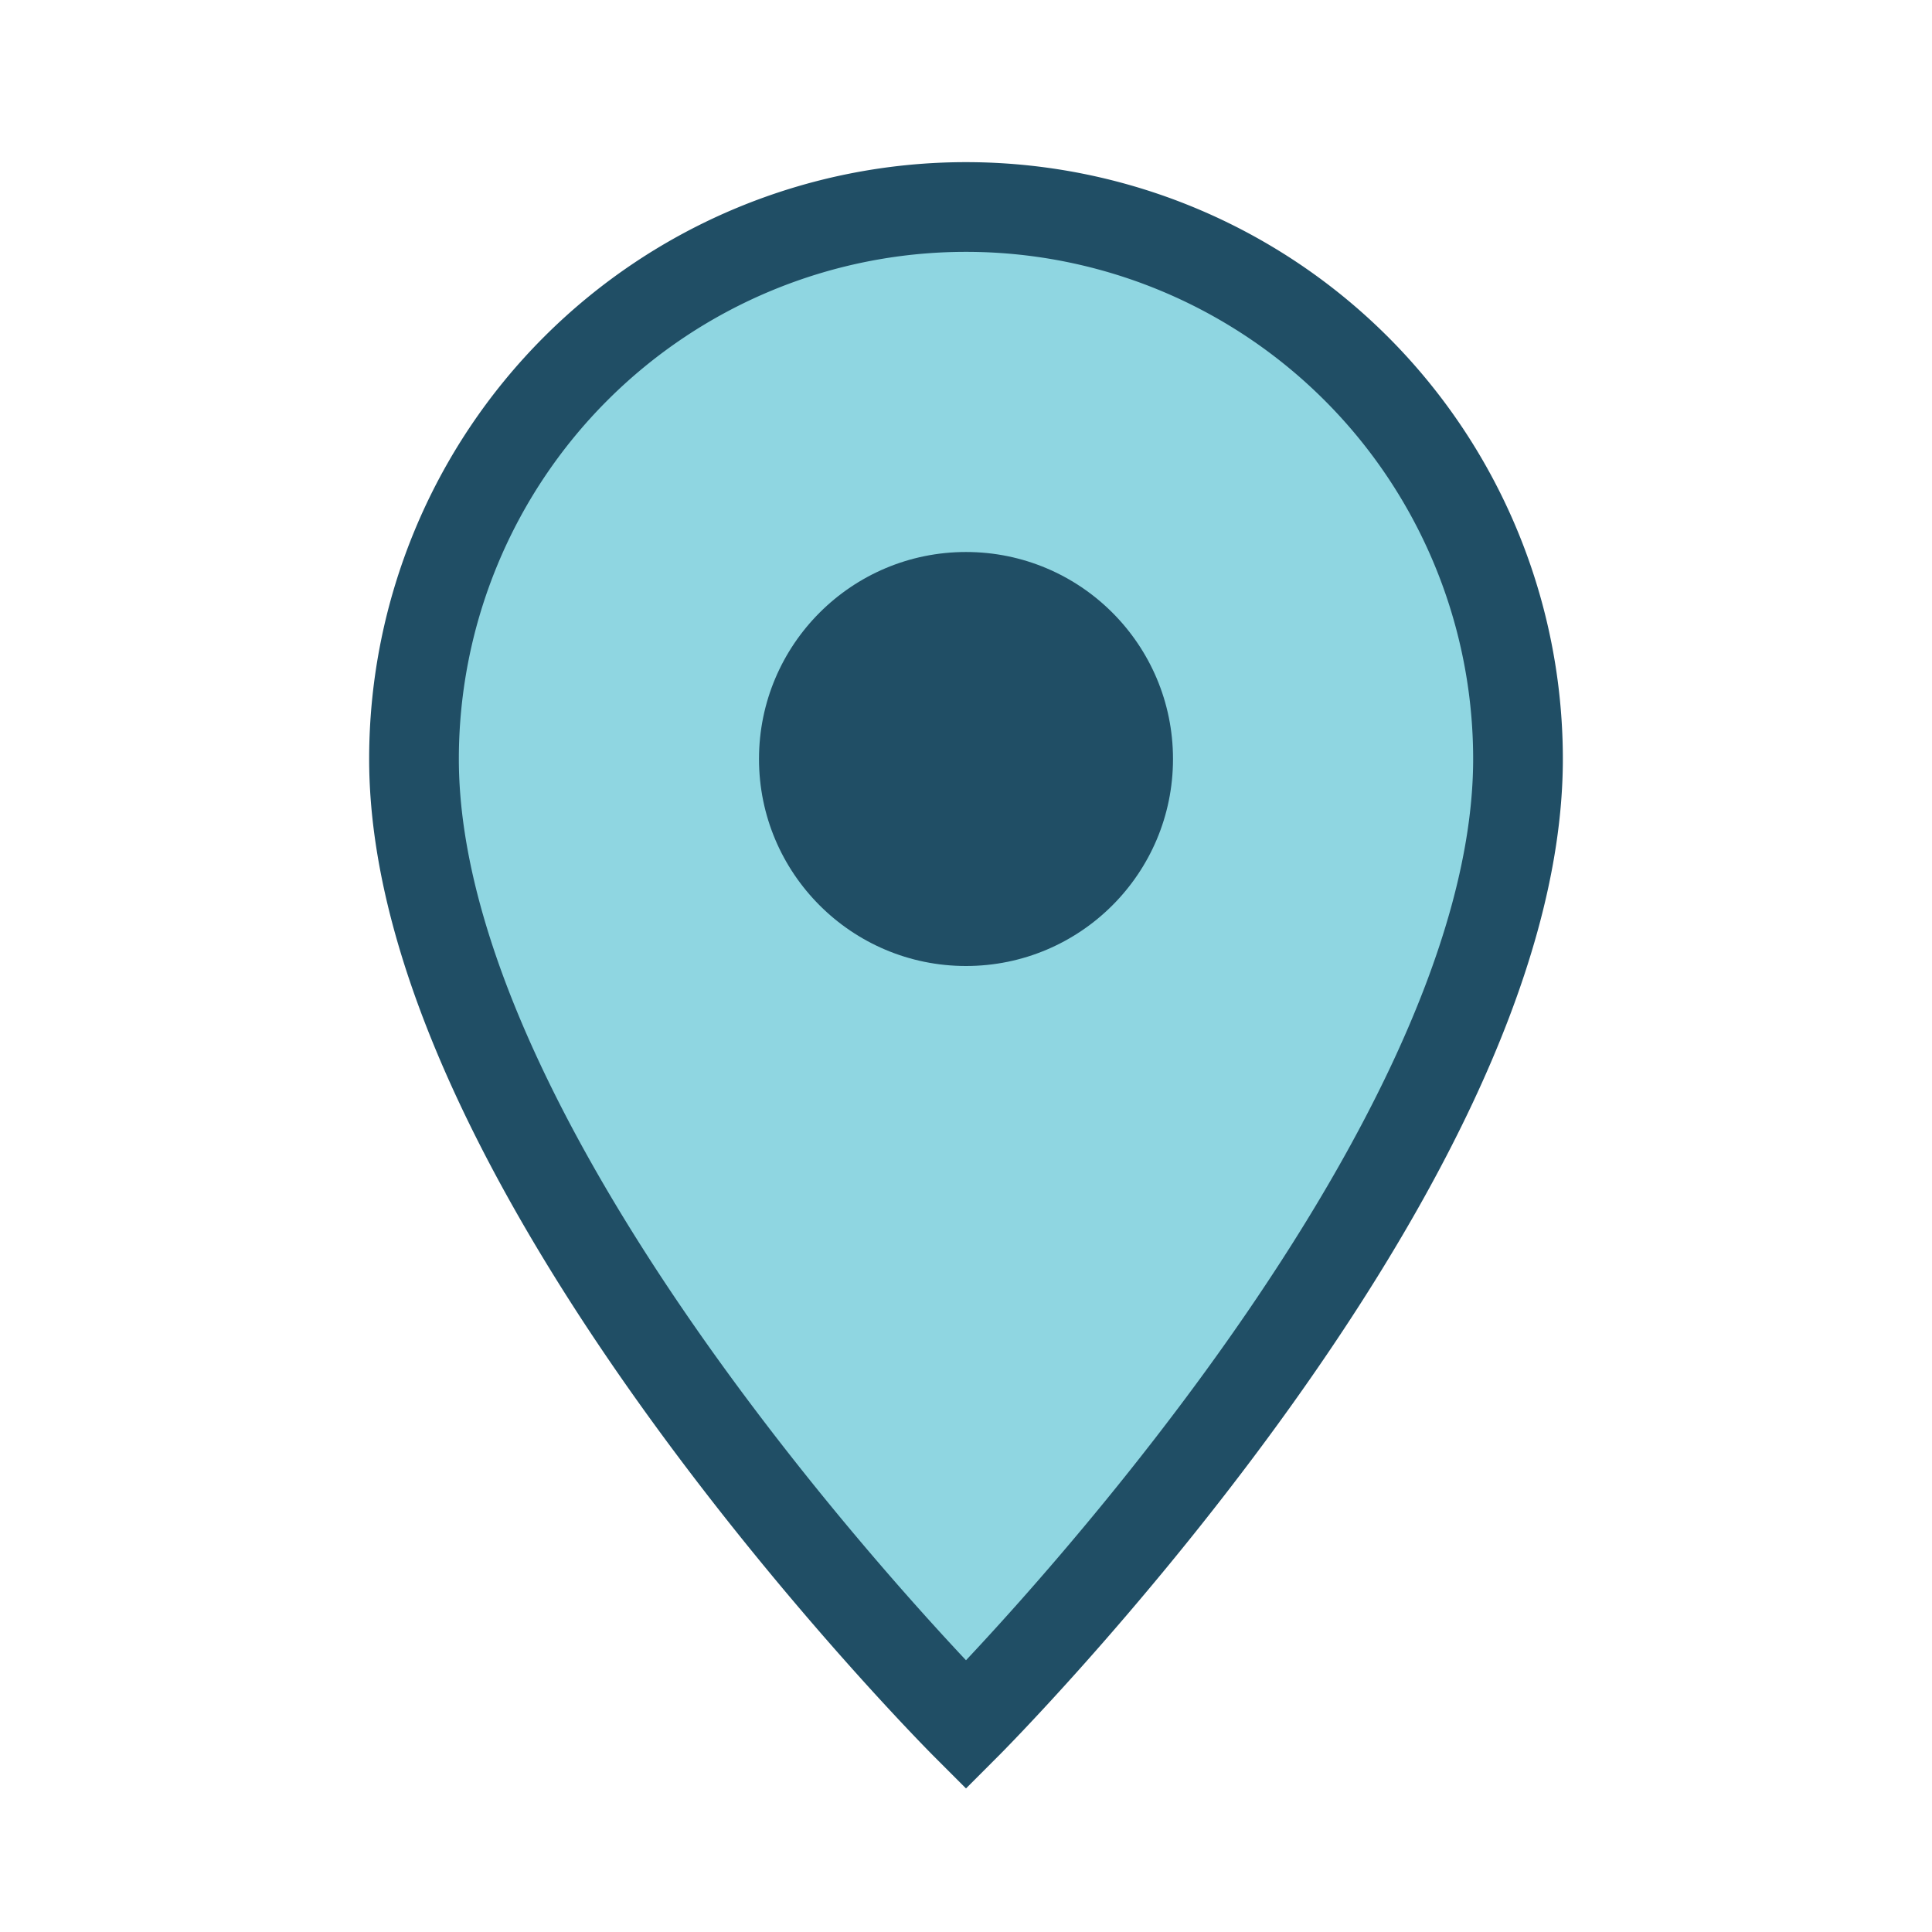 <?xml version="1.0" encoding="UTF-8"?>
<svg xmlns="http://www.w3.org/2000/svg" width="28" height="28" viewBox="0 0 28 28"><path d="M14 3a8 8 0 018 8c0 6-8 14-8 14S6 17 6 11a8 8 0 018-8z" fill="#8FD6E1" stroke="#204E65" stroke-width="1.3"/><circle cx="14" cy="11" r="3" fill="#204E65"/></svg>